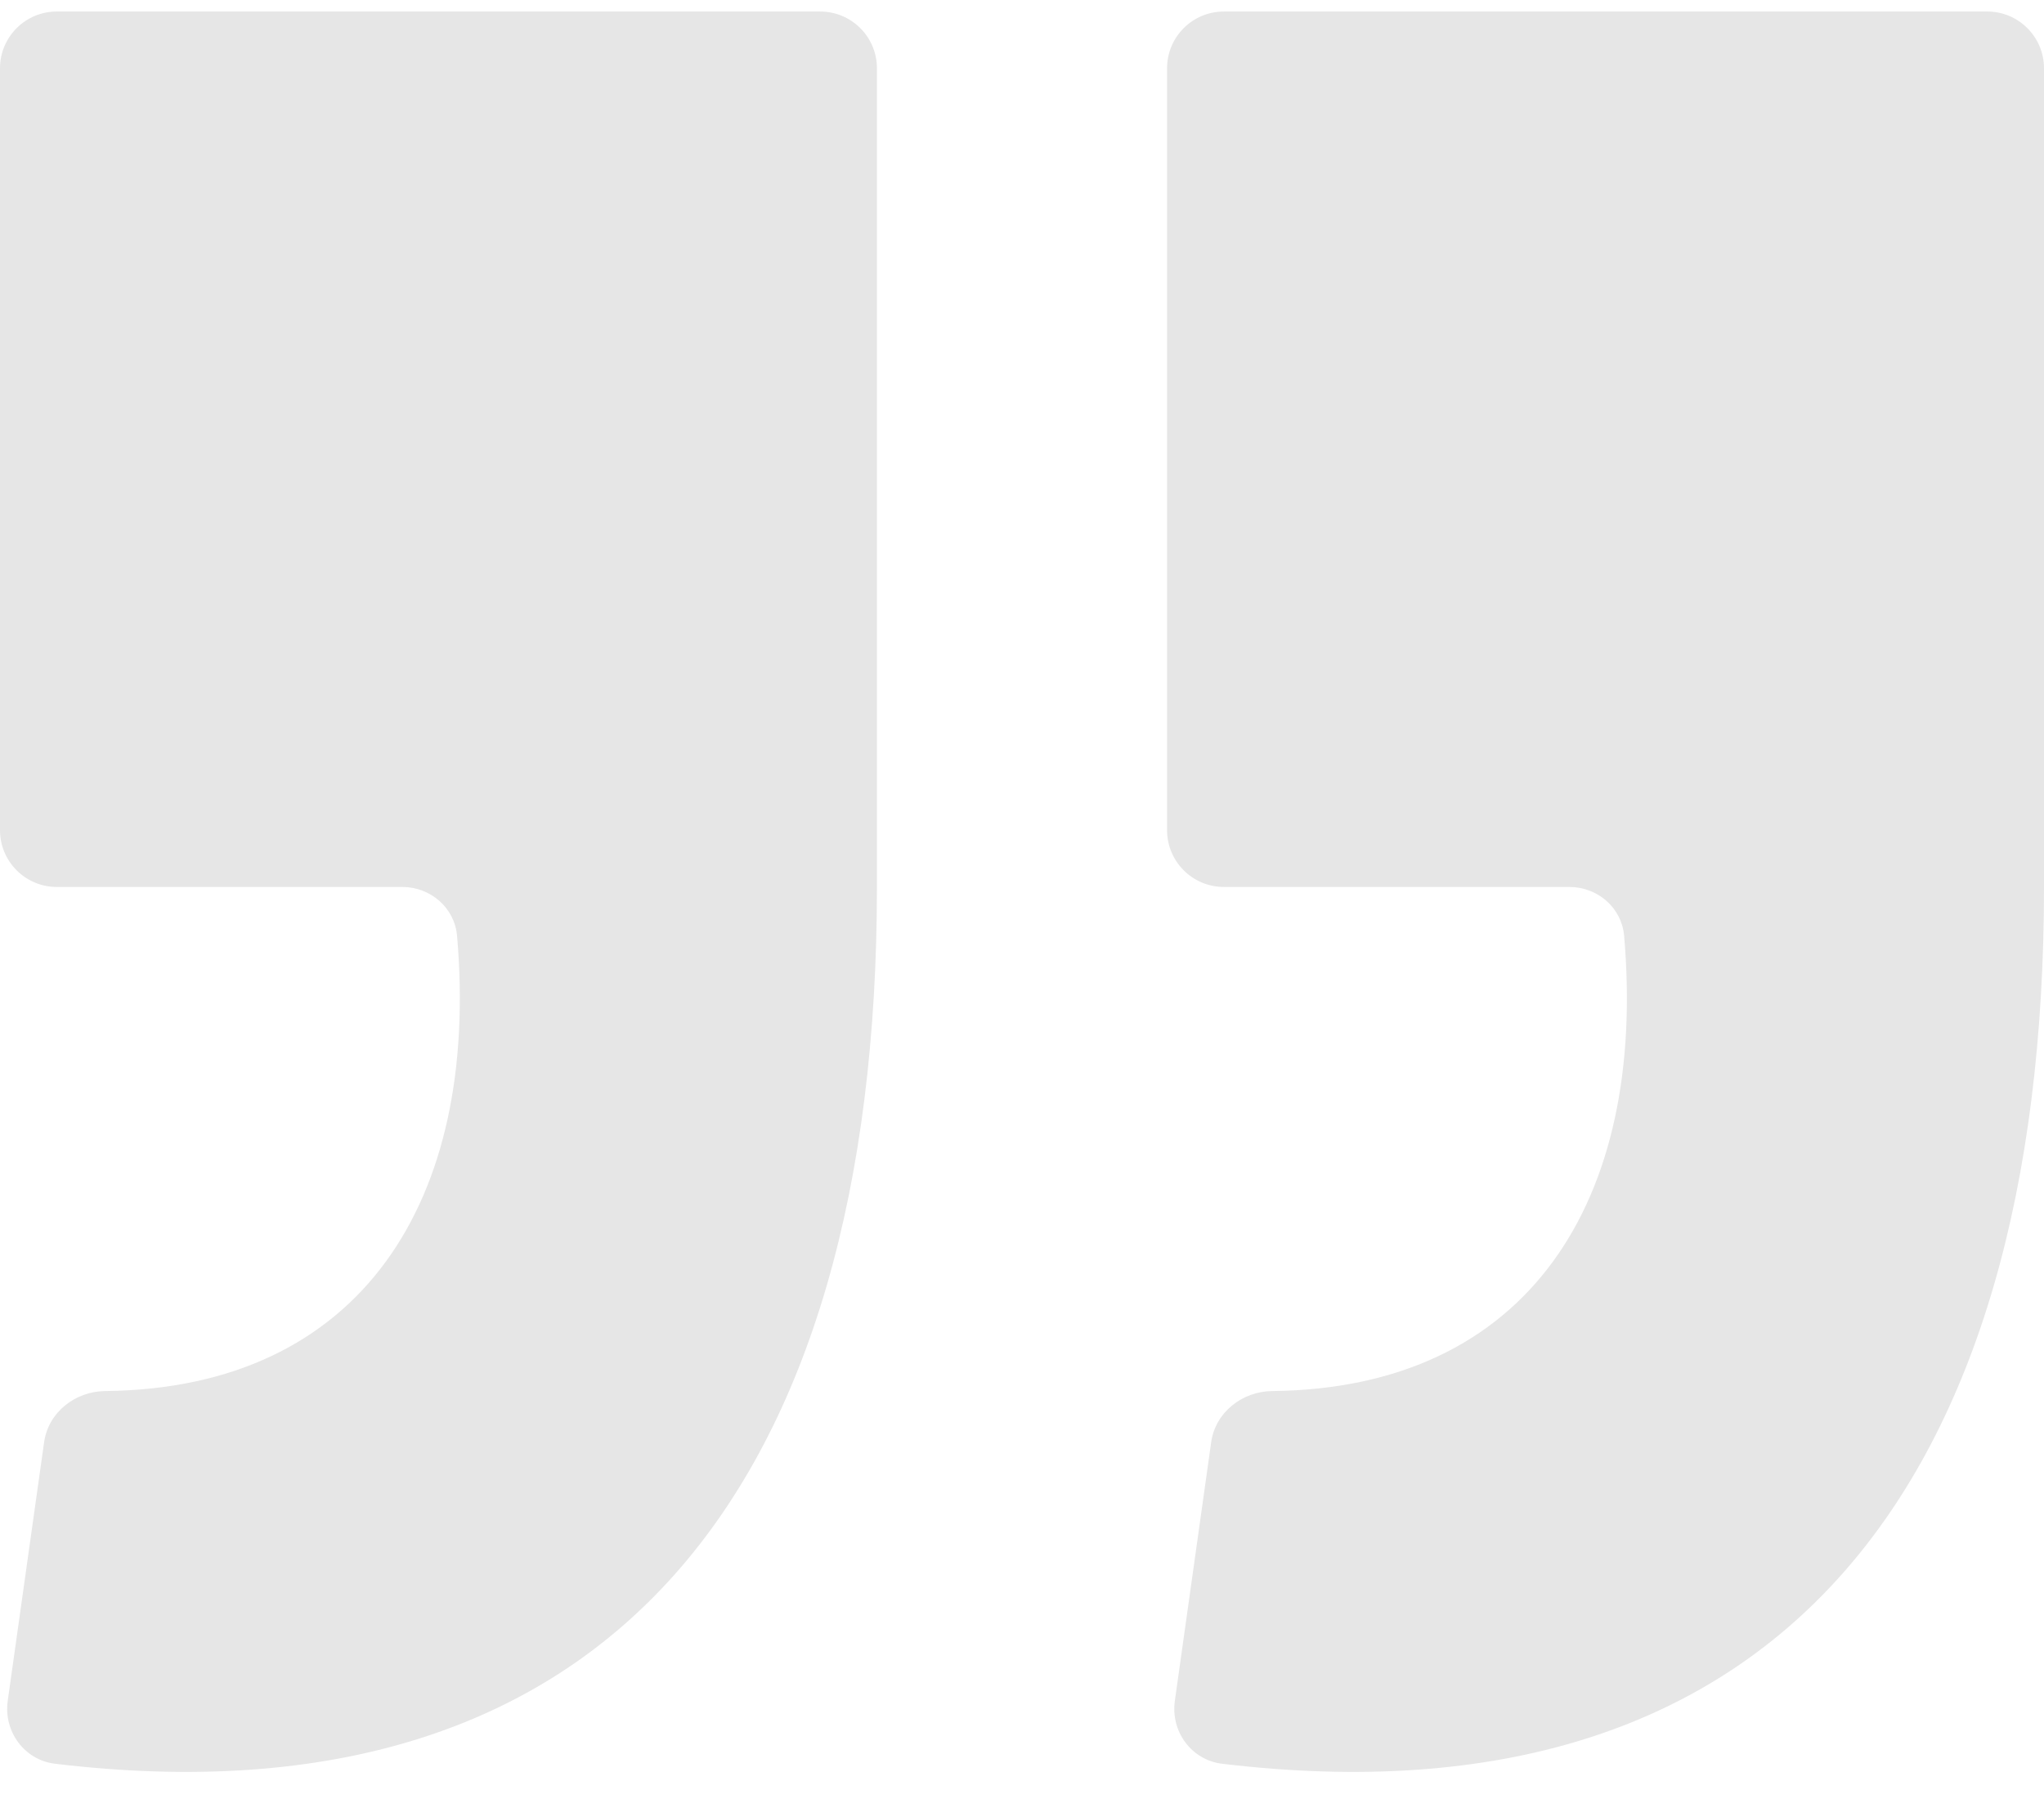 <?xml version="1.0" encoding="UTF-8"?> <svg xmlns="http://www.w3.org/2000/svg" width="36" height="32" viewBox="0 0 36 32" fill="none"><path d="M1.853 24.496C1.323 24.501 0.851 24.871 0.777 25.396L0.136 29.952C0.061 30.491 0.429 30.994 0.969 31.059C10.757 32.232 15.445 26.159 15.445 15.619V1.203C15.445 0.65 14.997 0.203 14.445 0.203H1C0.448 0.203 0 0.65 0 1.203V14.619C0 15.171 0.448 15.619 1 15.619H7.085C7.581 15.619 8.007 15.984 8.05 16.479C8.453 21.145 6.361 24.45 1.853 24.496ZM36 1.203C36 0.65 35.552 0.203 35 0.203H21.555C21.003 0.203 20.555 0.65 20.555 1.203V14.619C20.555 15.171 21.003 15.619 21.555 15.619H27.64C28.137 15.619 28.562 15.984 28.605 16.479C29.008 21.145 26.916 24.45 22.408 24.496C21.878 24.501 21.406 24.871 21.332 25.396L20.692 29.952C20.616 30.491 20.984 30.994 21.524 31.059C31.312 32.232 36 26.159 36 15.619V1.203Z" fill="#E6E6E6"></path></svg> 